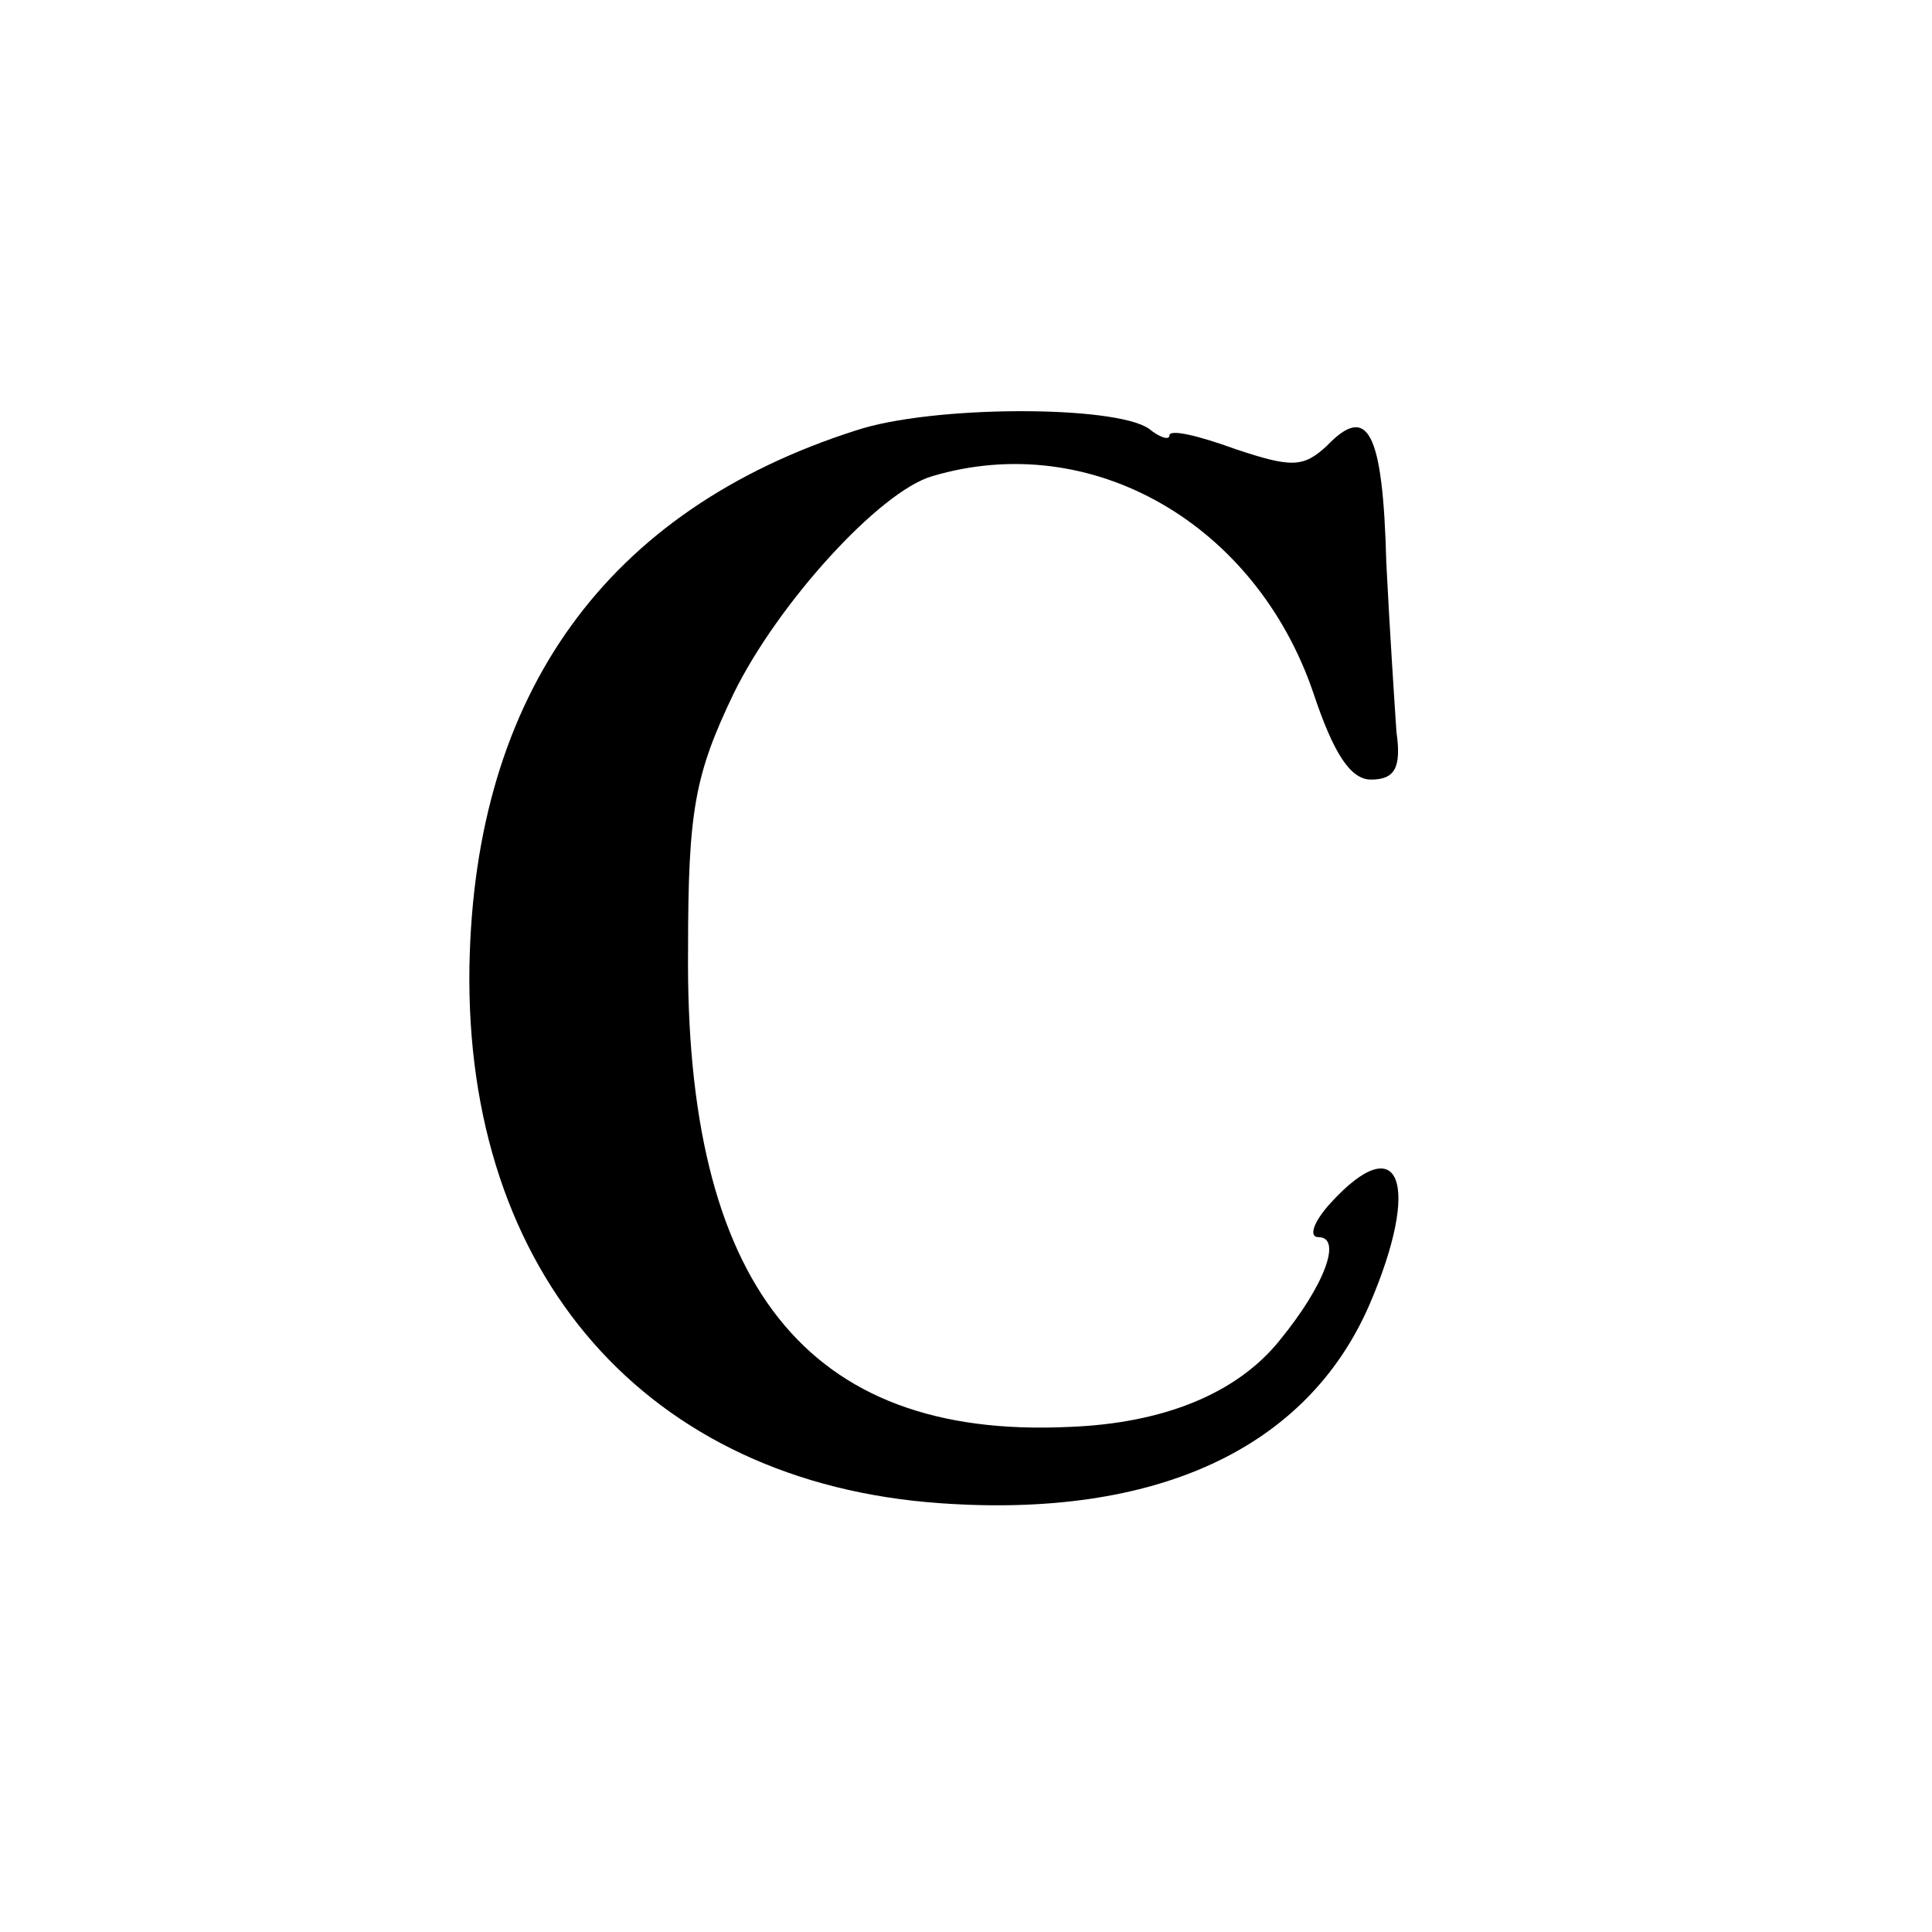 <?xml version="1.0" standalone="no"?>
<!DOCTYPE svg PUBLIC "-//W3C//DTD SVG 20010904//EN"
 "http://www.w3.org/TR/2001/REC-SVG-20010904/DTD/svg10.dtd">
<svg version="1.0" xmlns="http://www.w3.org/2000/svg"
 width="114pt" height="114pt" viewBox="0 0 114 114"
 preserveAspectRatio="xMidYMid meet">
<g transform="translate(0,114) scale(0.1,-0.1)"
fill="#000000" stroke="none">
<path d="M505 886 c-147 -47 -225 -155 -228 -316 -3 -182 105 -305 278 -317
127 -9 216 32 253 117 31 72 18 105 -23 60 -10 -11 -13 -20 -7 -20 14 0 4 -28
-23 -61 -25 -31 -68 -49 -125 -51 -154 -7 -226 84 -224 282 0 82 4 103 27 151
26 53 86 119 117 128 94 28 191 -28 225 -128 12 -36 22 -51 34 -51 14 0 18 7
15 28 -1 15 -4 60 -6 100 -2 78 -11 94 -35 69 -14 -13 -21 -13 -54 -2 -22 8
-39 12 -39 8 0 -3 -6 -1 -12 4 -20 14 -128 14 -173 -1z"/>
</g>
</svg>

